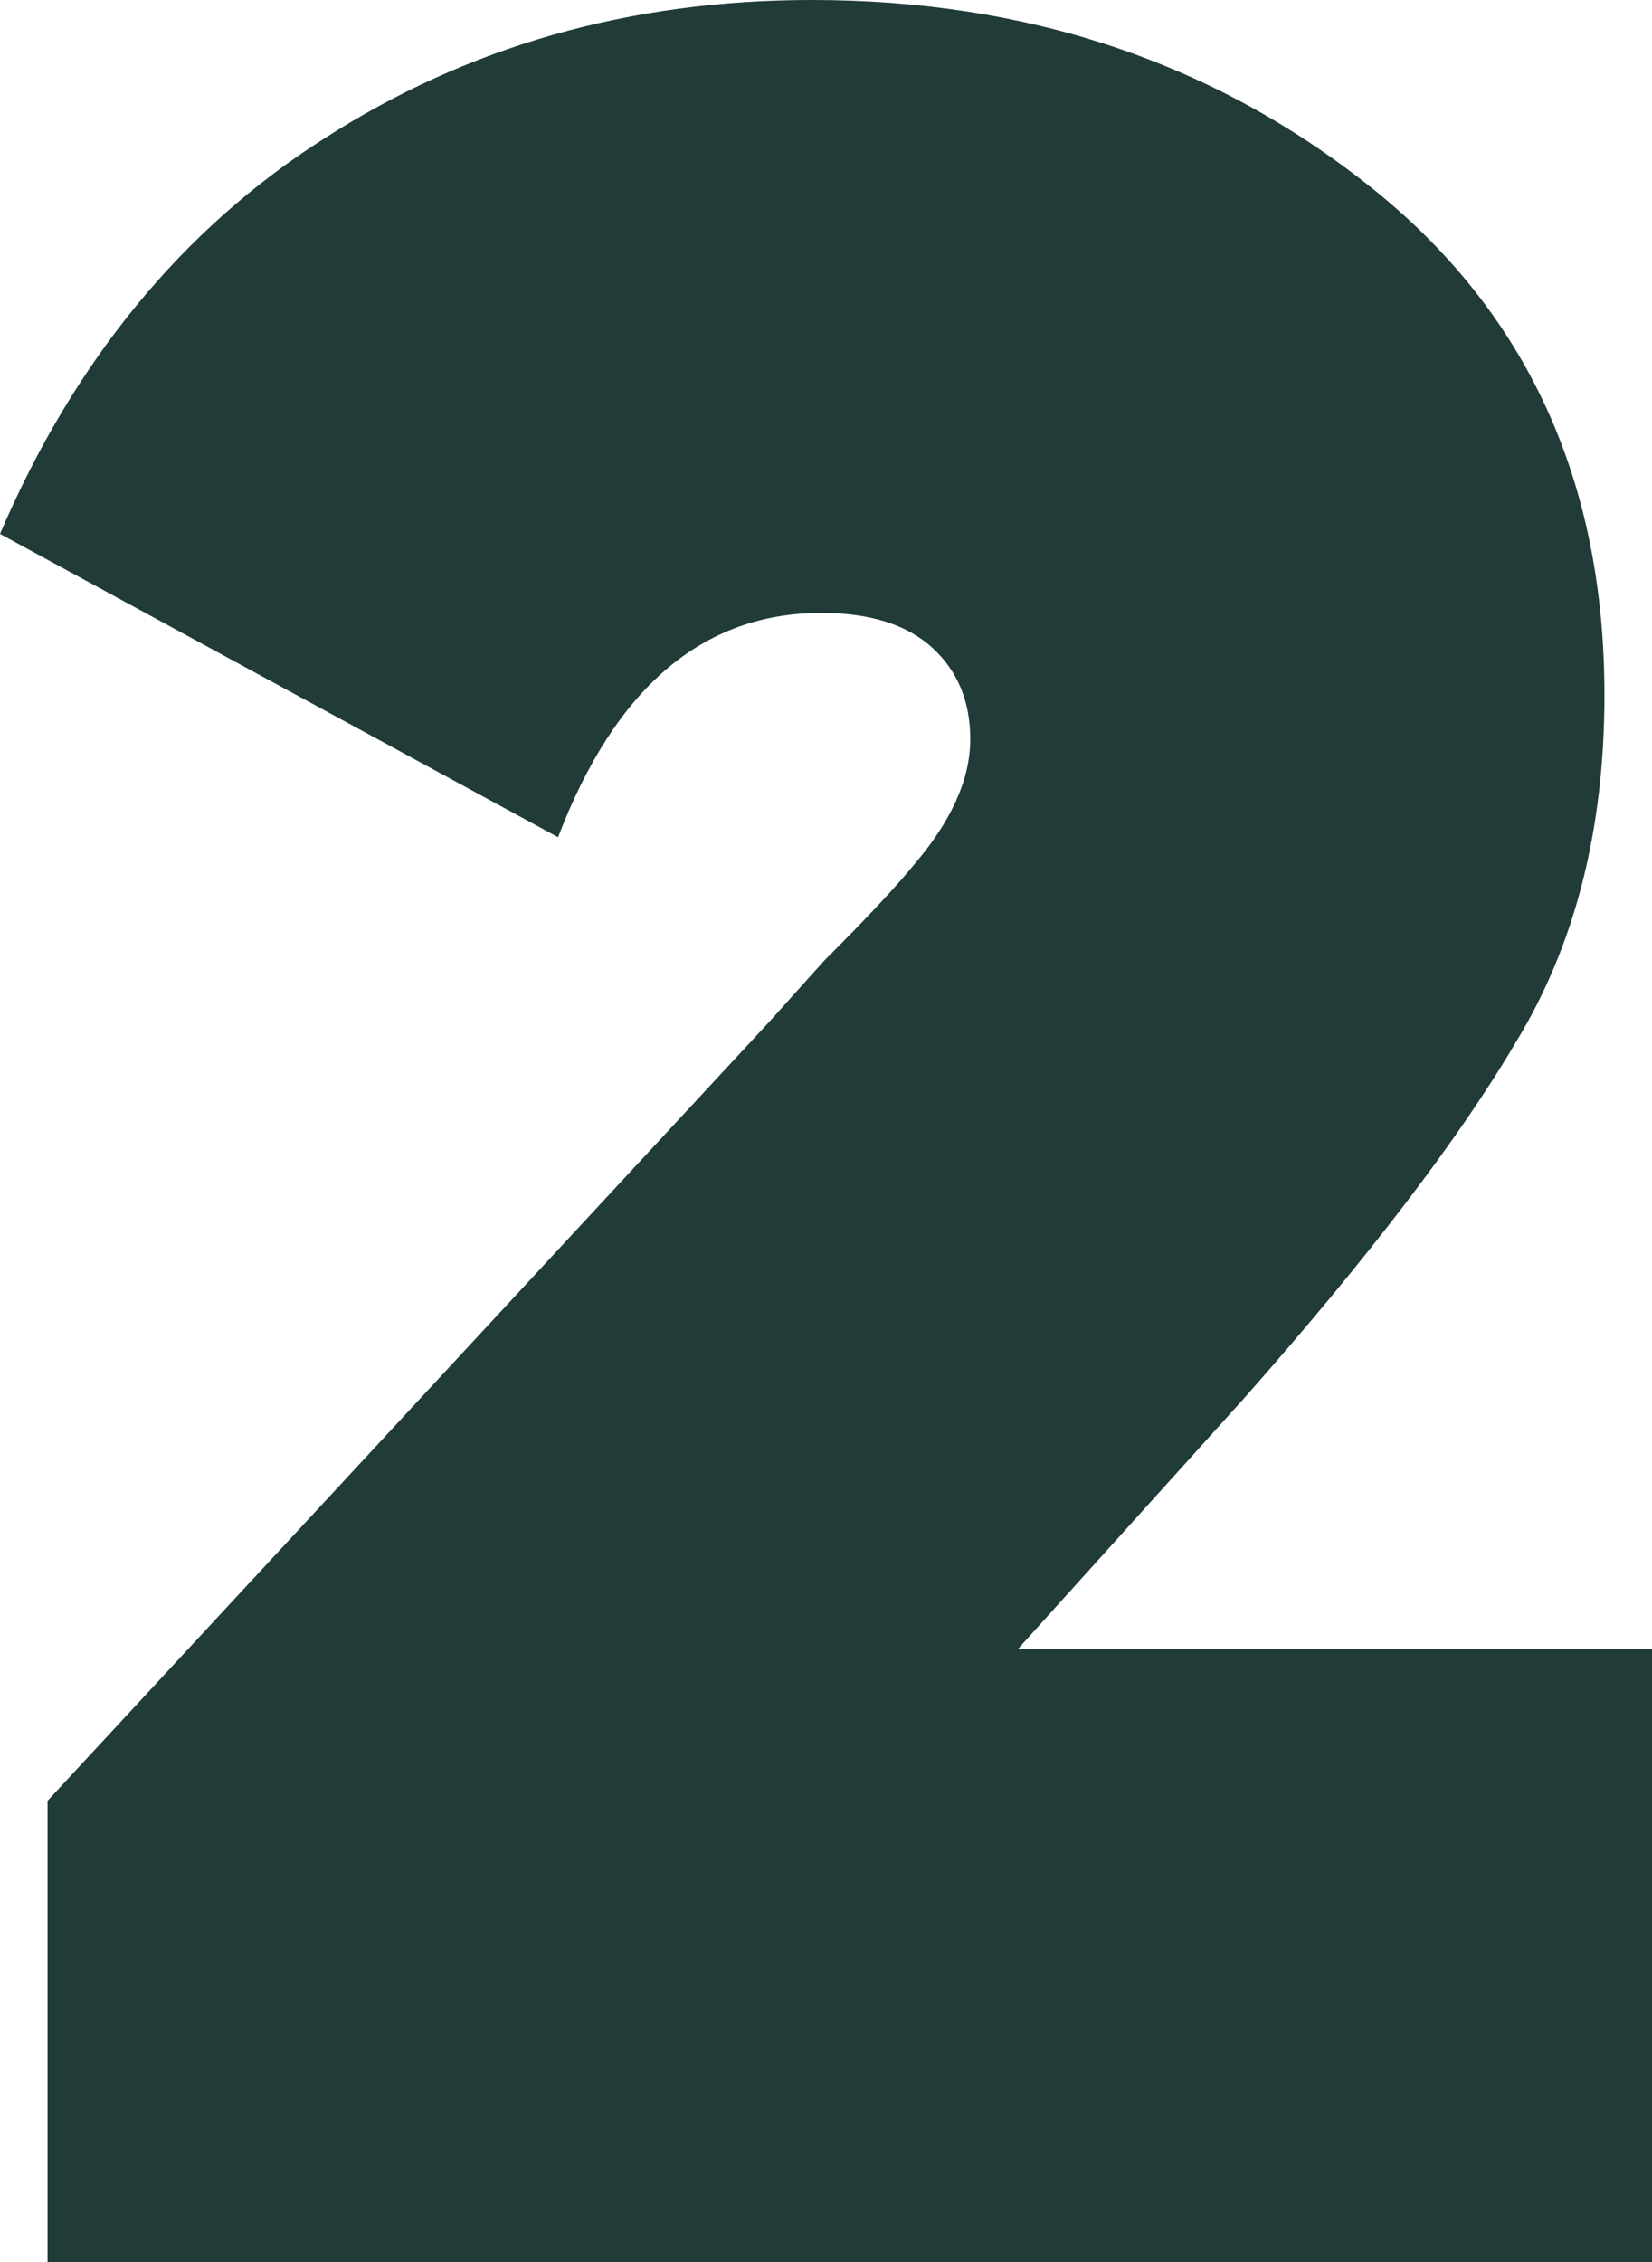 <?xml version="1.0" encoding="UTF-8"?> <svg xmlns="http://www.w3.org/2000/svg" width="114" height="156" viewBox="0 0 114 156" fill="none"> <path d="M114 156H3.282V124.19L53.171 70.374L56.891 66.235C59.662 63.475 61.704 61.296 63.017 59.698C65.643 56.648 66.956 53.743 66.956 50.983C66.956 48.369 66.081 46.263 64.33 44.665C62.58 43.067 60.027 42.268 56.672 42.268C48.503 42.268 42.449 47.425 38.511 57.737L0 36.821C5.106 24.911 12.545 15.832 22.319 9.587C32.238 3.196 43.47 0 56.015 0C70.894 0 83.731 4.285 94.526 12.855C105.321 21.425 110.718 33.117 110.718 47.933C110.718 57.229 108.676 65.218 104.591 71.899C100.653 78.581 94.38 86.788 85.773 96.52L70.238 113.732H114V156Z" fill="#203B38"></path> </svg> 